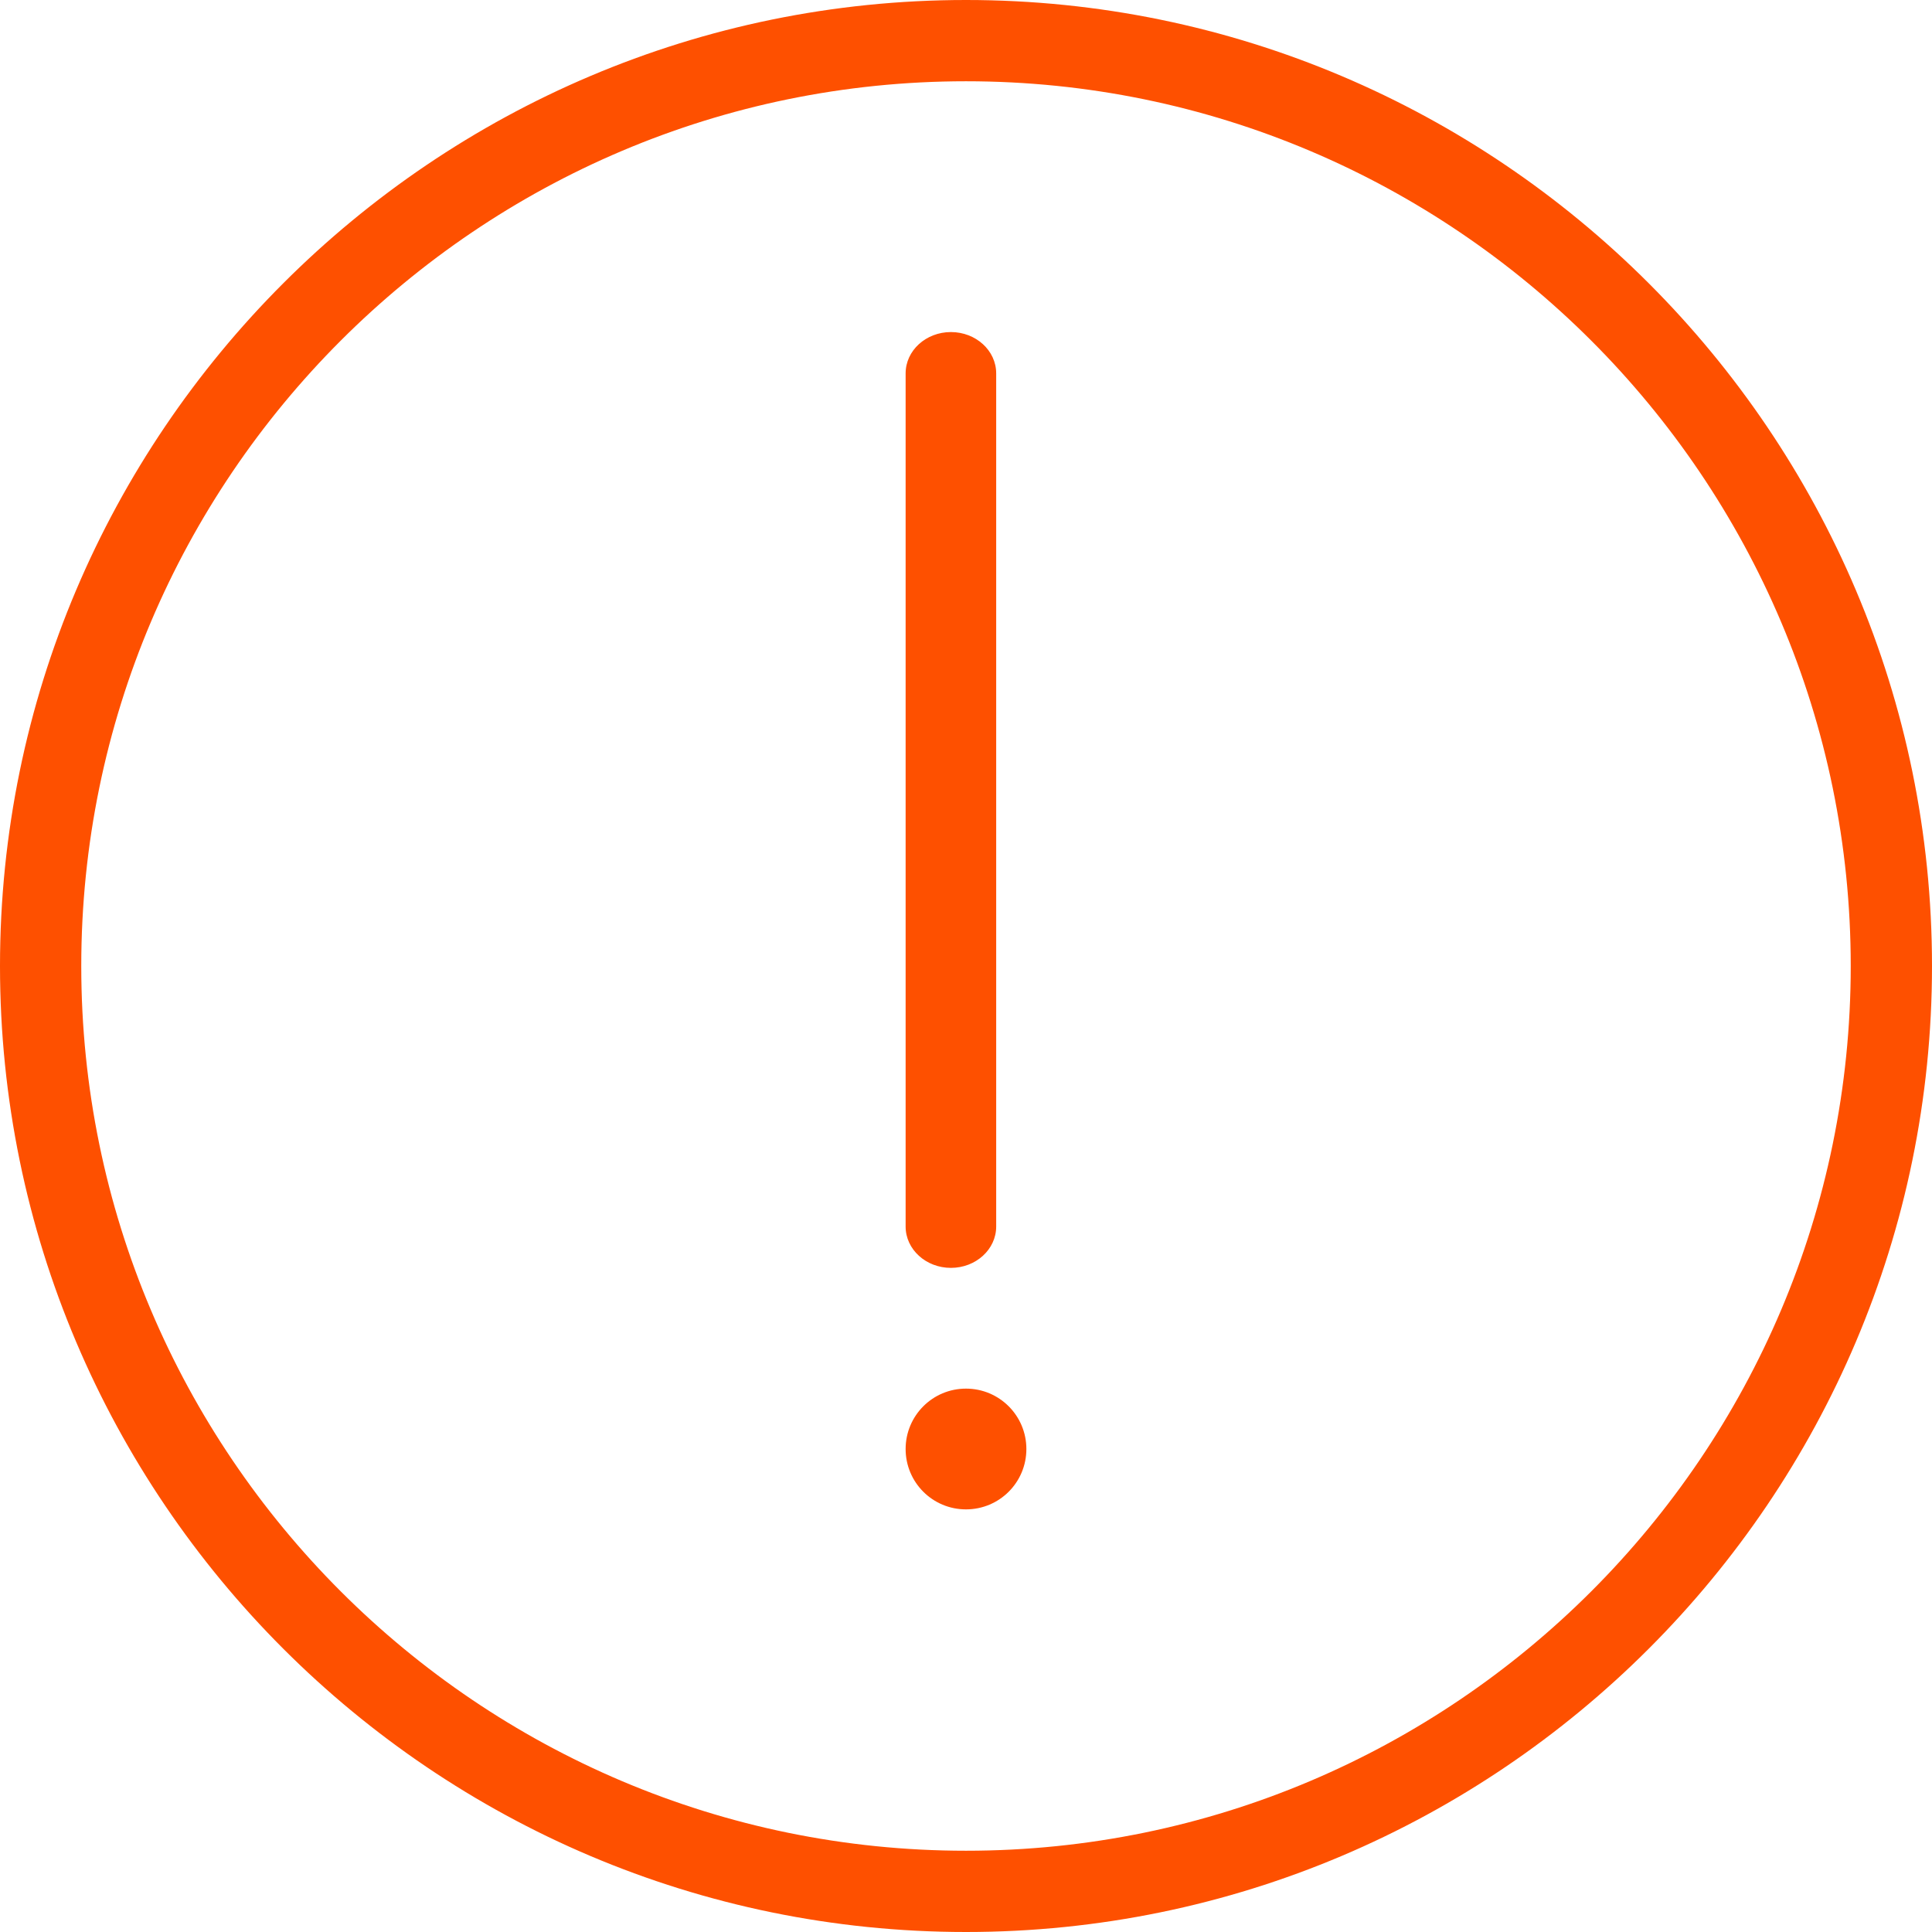 <?xml version="1.0" encoding="UTF-8"?>
<svg width="64px" height="64px" viewBox="0 0 64 64" version="1.1" xmlns="http://www.w3.org/2000/svg" xmlns:xlink="http://www.w3.org/1999/xlink">
    <!-- Generator: Sketch 59 (86127) - https://sketch.com -->
    <title>icon-alert-orange</title>
    <desc>Created with Sketch.</desc>
    <g id="Page-1" stroke="none" stroke-width="1" fill="none" fill-rule="evenodd">
        <g id="Retirement-Page---01" transform="translate(-190, -600)" fill="#FE5000">
            <path d="M222,600 C239.644,600 254,614.356 254,632 C254,649.644 239.644,664 222,664 C204.356,664 190,649.644 190,632 C190,614.356 204.356,600 222,600 Z M222,602.692 C205.839,602.692 192.692,615.839 192.692,632 C192.692,648.161 205.839,661.308 222,661.308 C238.161,661.308 251.308,648.161 251.308,632 C251.308,615.839 238.161,602.692 222,602.692 Z M221.999,646 C223.108,646 224,646.897 224,648 C224,649.106 223.108,650 221.999,650 C220.892,650 220,649.106 220,648 C220,646.897 220.892,646 221.999,646 Z M221.5,611 C222.327,611 223,611.612 223,612.369 L223,640.631 C223,641.388 222.327,642 221.5,642 C220.673,642 220,641.388 220,640.631 L220,612.369 C220,611.612 220.673,611 221.5,611 Z" id="icon-alert-orange"></path>
        </g>
    </g>
</svg>